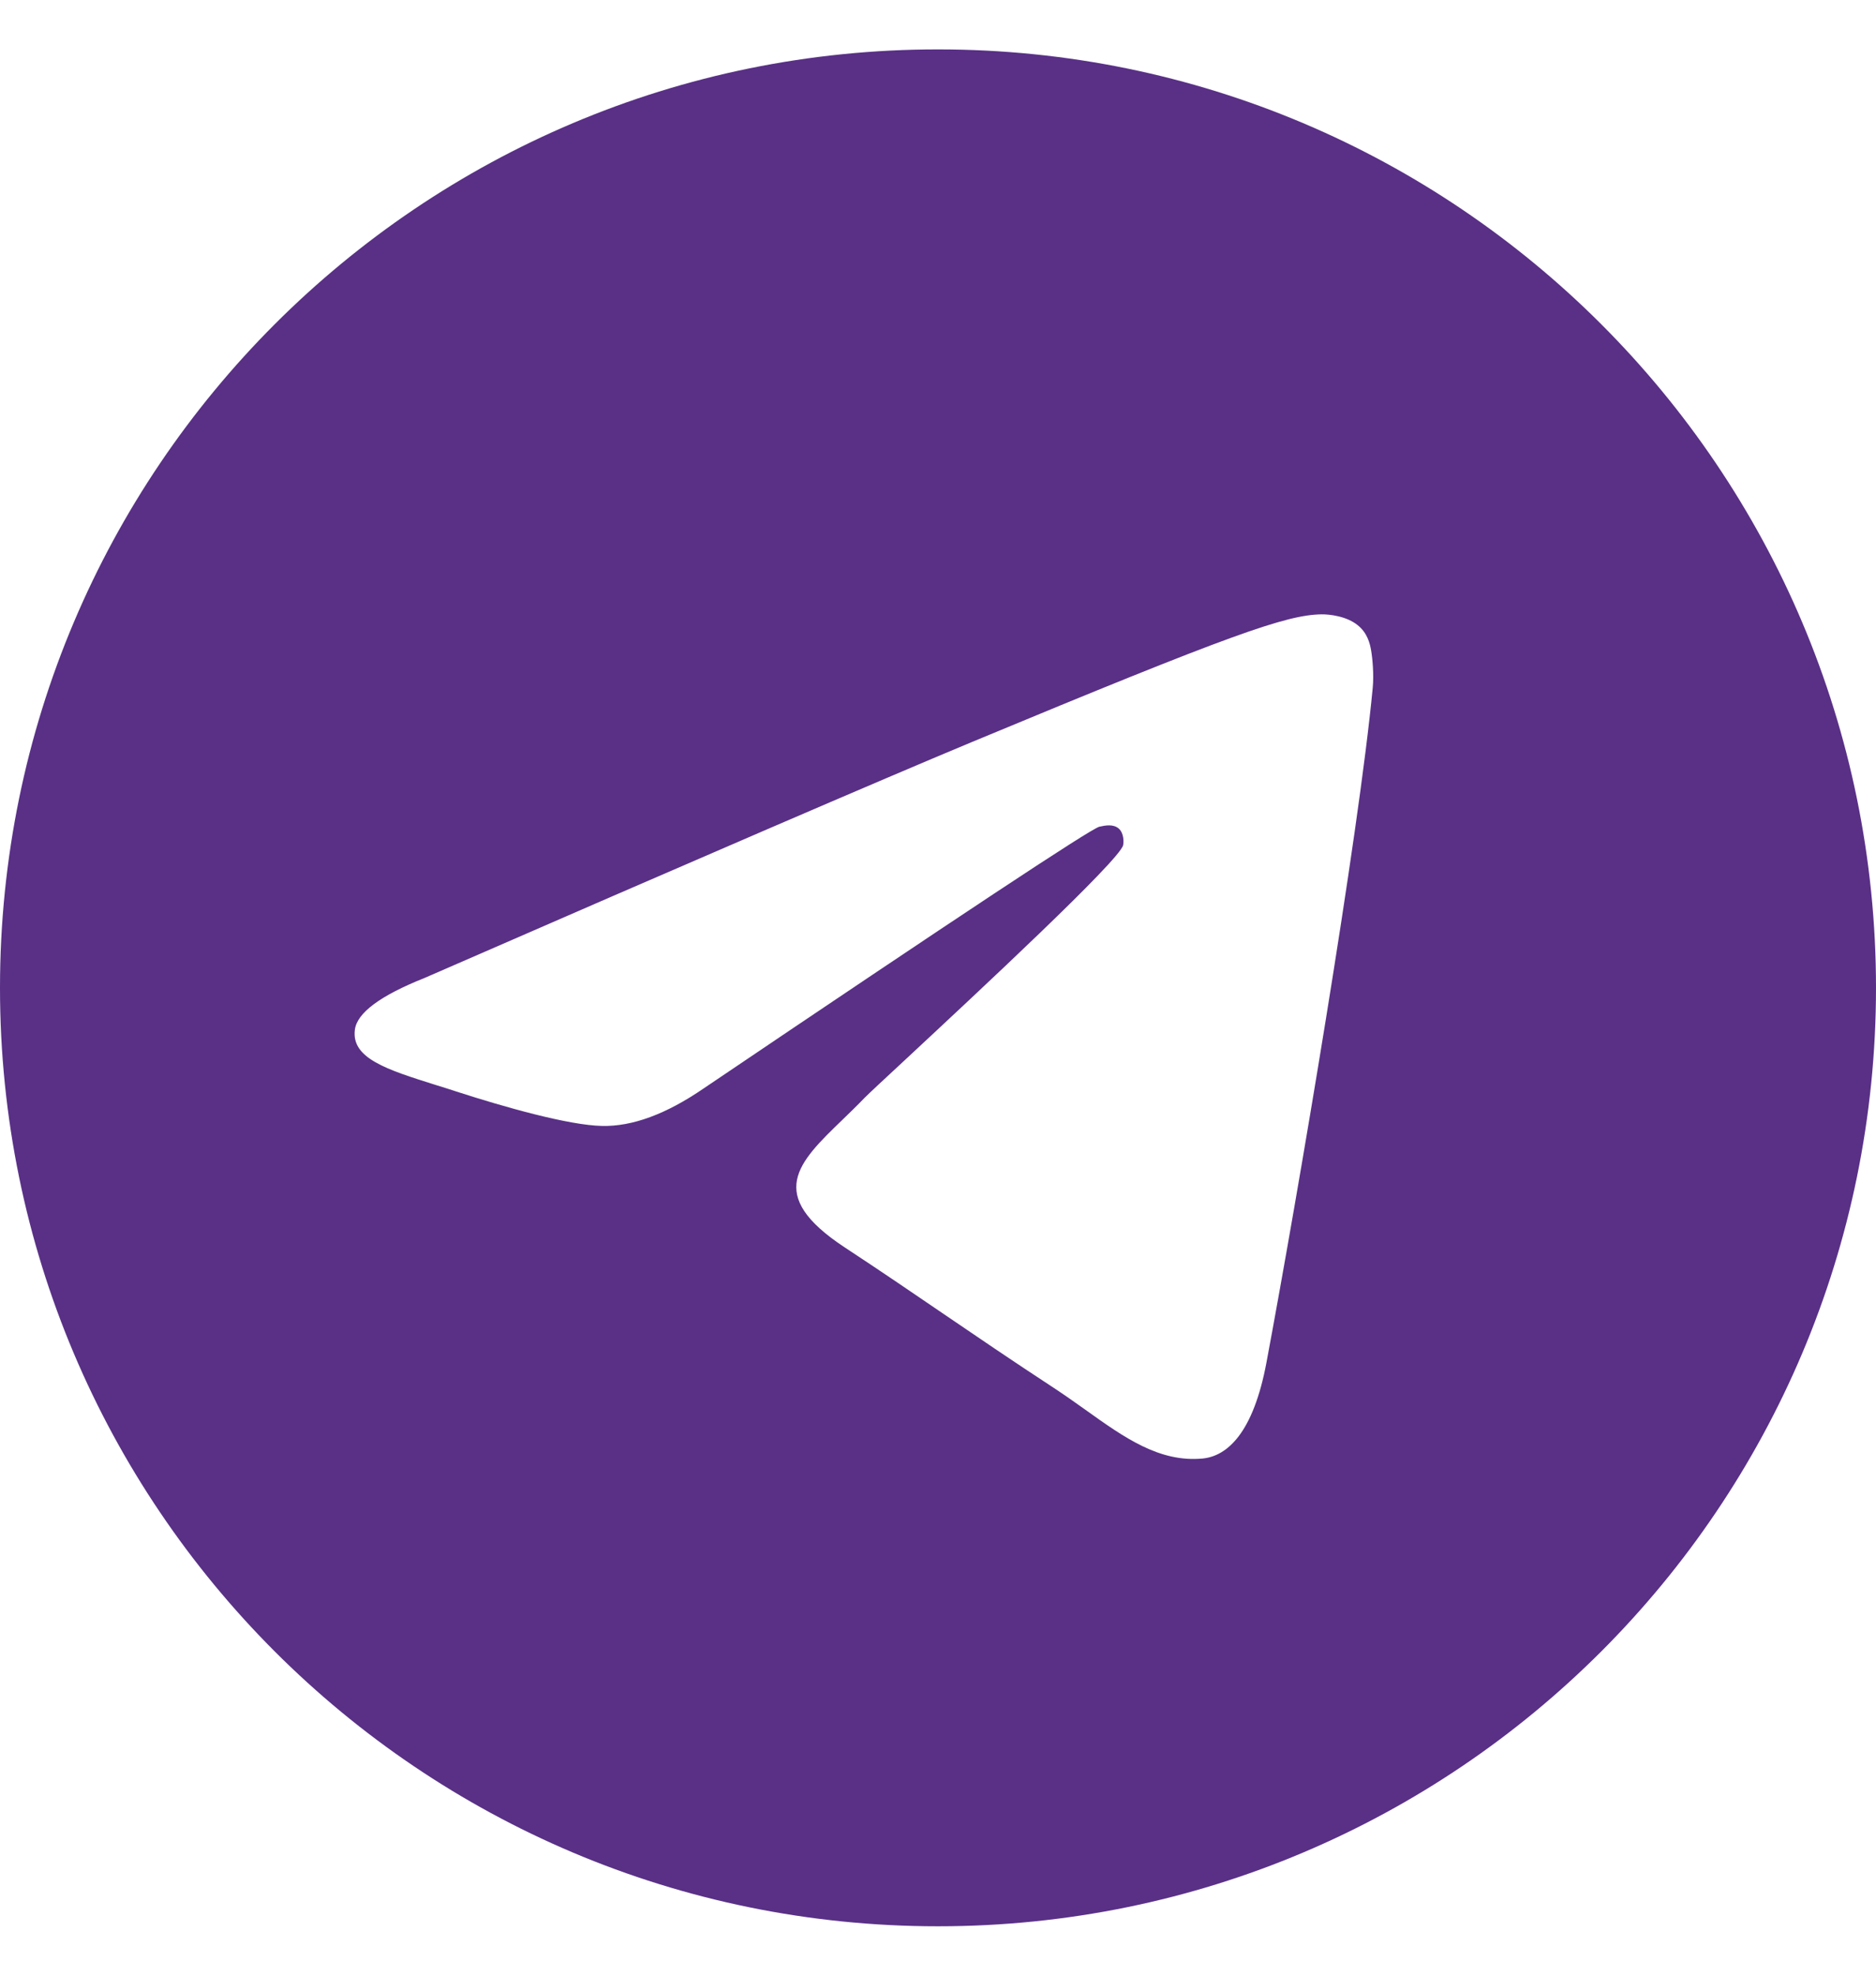 <?xml version="1.0" encoding="UTF-8"?> <svg xmlns="http://www.w3.org/2000/svg" width="19" height="20" viewBox="0 0 19 20" fill="none"><g clip-path="url(#clip0_58_509)"><path fill-rule="evenodd" clip-rule="evenodd" d="M19 10C19 15.247 14.747 19.5 9.5 19.5C4.253 19.5 0 15.247 0 10C0 4.753 4.253 0.5 9.5 0.5C14.747 0.5 19 4.753 19 10ZM9.84 7.513C8.916 7.898 7.07 8.693 4.3 9.9C3.851 10.079 3.615 10.254 3.594 10.425C3.557 10.714 3.919 10.828 4.412 10.983C4.479 11.004 4.549 11.025 4.62 11.049C5.105 11.206 5.758 11.391 6.097 11.398C6.405 11.405 6.748 11.278 7.127 11.018C9.715 9.271 11.05 8.388 11.134 8.369C11.193 8.356 11.275 8.339 11.331 8.388C11.386 8.437 11.381 8.531 11.375 8.556C11.339 8.709 9.918 10.03 9.183 10.714C8.953 10.927 8.791 11.078 8.757 11.113C8.683 11.19 8.607 11.263 8.534 11.334C8.084 11.768 7.746 12.094 8.553 12.626C8.941 12.881 9.251 13.093 9.561 13.304C9.899 13.534 10.236 13.764 10.673 14.05C10.784 14.123 10.89 14.198 10.994 14.272C11.387 14.553 11.741 14.805 12.178 14.765C12.432 14.741 12.694 14.503 12.827 13.791C13.142 12.108 13.761 8.463 13.903 6.961C13.916 6.829 13.9 6.661 13.887 6.587C13.875 6.513 13.848 6.407 13.752 6.33C13.639 6.237 13.463 6.218 13.384 6.219C13.027 6.225 12.479 6.416 9.84 7.513Z" fill="#593086"></path></g><defs><clipPath id="clip0_58_509"><rect width="19" height="19" fill="white" transform="translate(0 0.5)"></rect></clipPath></defs></svg> 